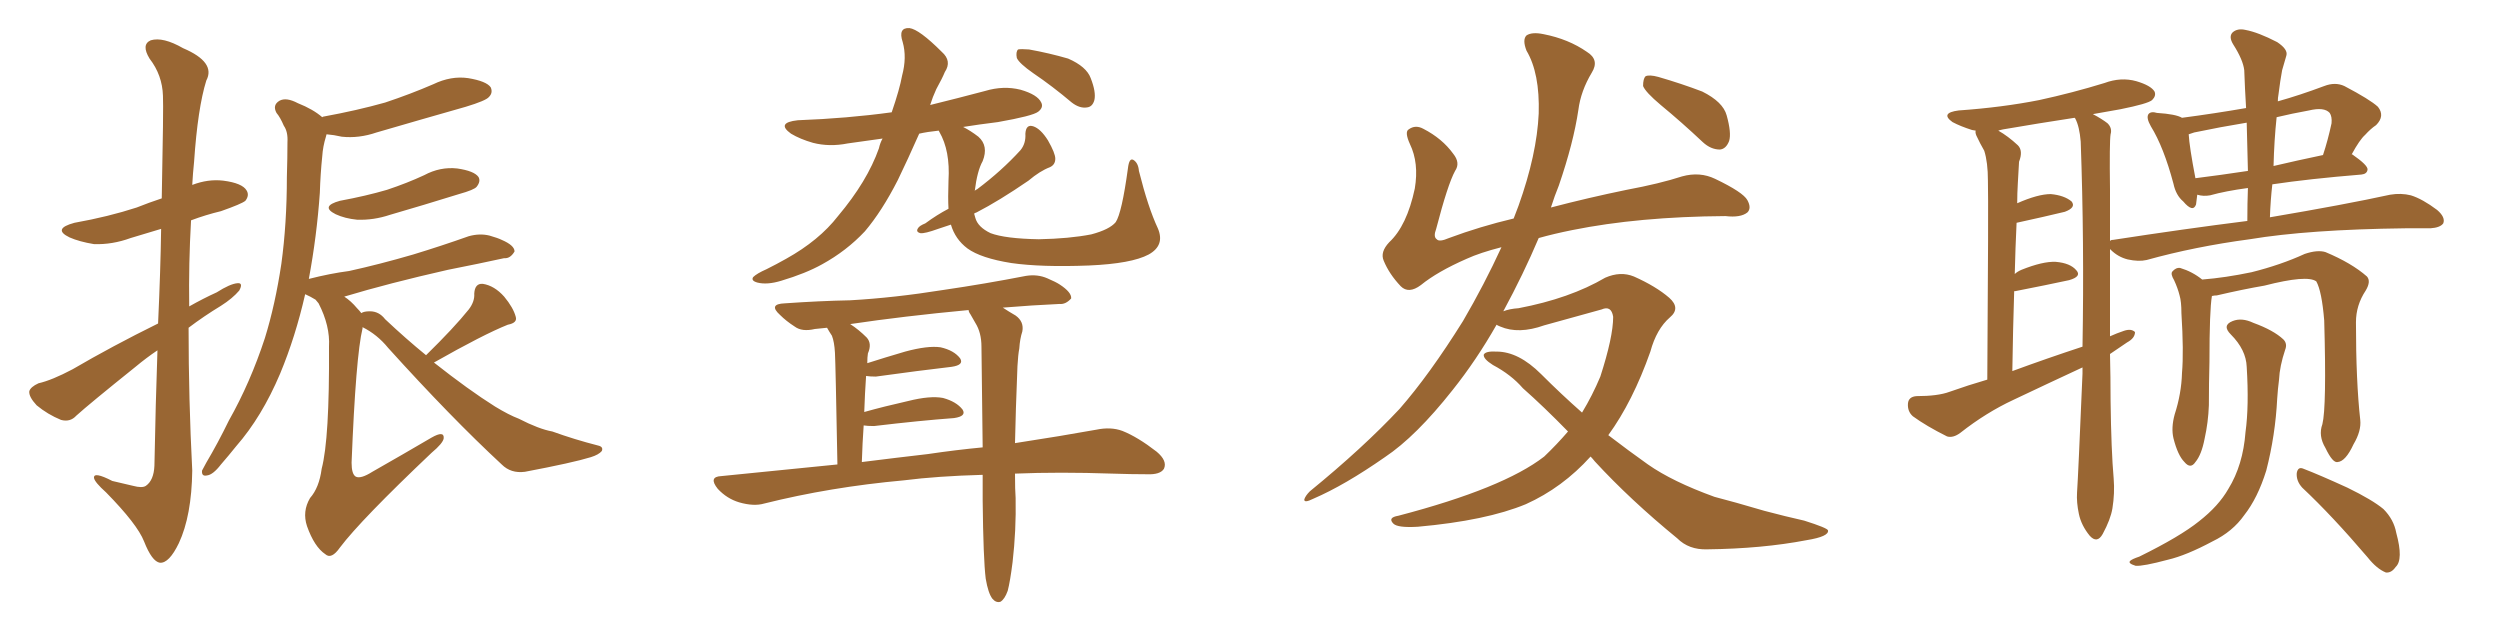 <svg xmlns="http://www.w3.org/2000/svg" xmlns:xlink="http://www.w3.org/1999/xlink" width="600" height="150"><path fill="#996633" padding="10" d="M37.94 77.64L37.94 77.64Q38.53 64.75 38.67 54.93L38.67 54.93Q34.86 56.10 31.35 57.13L31.35 57.13Q26.95 58.74 22.56 58.59L22.56 58.59Q19.04 58.01 16.70 56.98L16.70 56.98Q12.45 54.93 17.87 53.47L17.87 53.47Q26.07 52.00 32.81 49.80L32.81 49.80Q35.74 48.63 38.82 47.61L38.82 47.61Q39.26 25.63 39.11 23.00L39.11 23.00Q38.96 18.02 35.89 14.06L35.89 14.06Q33.84 10.69 36.18 9.67L36.18 9.67Q39.11 8.79 43.95 11.57L43.95 11.57Q51.86 14.94 49.51 19.34L49.51 19.34Q47.46 25.93 46.58 38.82L46.58 38.82Q46.29 41.60 46.14 44.38L46.14 44.38Q49.95 42.92 53.61 43.36L53.61 43.36Q58.15 43.95 59.18 45.70L59.18 45.70Q59.91 46.88 58.89 48.19L58.89 48.19Q58.01 48.93 53.03 50.68L53.03 50.68Q49.37 51.56 45.85 52.88L45.85 52.88Q45.26 63.28 45.41 73.54L45.41 73.54Q48.78 71.63 52.00 70.17L52.00 70.17Q55.22 68.12 56.98 67.97L56.98 67.97Q58.45 67.82 57.42 69.73L57.42 69.73Q55.81 71.63 53.03 73.39L53.03 73.39Q48.93 75.88 45.26 78.66L45.26 78.66Q45.26 95.80 46.14 112.94L46.14 112.94Q46.00 123.78 42.92 130.37L42.92 130.37Q40.58 135.21 38.38 135.06L38.38 135.06Q36.47 134.77 34.57 129.93L34.57 129.93Q32.96 125.83 25.49 118.21L25.49 118.21Q22.71 115.72 22.56 114.70L22.56 114.70Q22.41 113.09 26.95 115.43L26.95 115.43Q29.59 116.02 31.93 116.60L31.93 116.60Q34.13 117.19 35.01 116.60L35.01 116.60Q36.91 115.28 37.06 111.77L37.06 111.77Q37.35 96.53 37.79 84.08L37.79 84.08Q35.16 85.84 32.52 88.04L32.52 88.04Q21.39 96.97 18.31 99.76L18.31 99.76Q16.85 101.37 14.65 100.78L14.65 100.78Q11.43 99.46 8.79 97.27L8.79 97.27Q6.88 95.21 7.03 93.90L7.03 93.90Q7.32 92.87 9.23 91.99L9.23 91.99Q12.45 91.26 17.43 88.62L17.43 88.62Q26.95 83.06 37.94 77.64ZM81.59 48.19L81.59 48.19Q87.89 47.02 92.87 45.56L92.87 45.56Q97.71 43.95 101.81 42.04L101.81 42.04Q105.62 39.99 109.72 40.43L109.72 40.43Q113.82 41.02 114.84 42.48L114.84 42.48Q115.43 43.51 114.40 44.82L114.40 44.82Q113.82 45.56 110.16 46.58L110.16 46.58Q101.66 49.22 93.60 51.56L93.60 51.56Q89.65 52.88 85.69 52.73L85.69 52.73Q82.76 52.44 80.57 51.42L80.57 51.42Q76.76 49.51 81.59 48.19ZM102.25 85.25L102.25 85.25L102.25 85.25Q108.98 78.66 112.50 74.27L112.50 74.27Q113.96 72.36 113.82 70.46L113.82 70.46Q113.96 67.97 115.87 68.12L115.87 68.12Q118.65 68.55 121.00 71.19L121.00 71.19Q123.19 73.83 123.78 76.03L123.78 76.03Q124.22 77.49 121.88 77.93L121.88 77.93Q116.02 80.27 104.15 87.01L104.15 87.01Q112.50 93.60 118.80 97.56L118.80 97.56Q122.17 99.61 124.51 100.49L124.51 100.49Q129.35 102.98 132.57 103.56L132.57 103.56Q137.84 105.47 143.55 106.93L143.55 106.93Q144.87 107.23 144.43 108.25L144.43 108.25Q143.70 109.13 141.80 109.72L141.80 109.72Q137.55 111.04 125.98 113.23L125.98 113.23Q122.61 113.67 120.41 111.47L120.41 111.47Q108.25 100.20 93.16 83.50L93.16 83.50Q90.53 80.27 87.01 78.52L87.01 78.52Q87.01 78.66 87.01 78.81L87.01 78.81Q85.40 85.40 84.38 111.04L84.38 111.04Q84.38 113.82 85.40 114.40L85.40 114.40Q86.57 114.99 89.36 113.23L89.36 113.23Q96.83 108.98 103.56 105.03L103.56 105.03Q106.64 103.27 106.49 105.18L106.49 105.18Q106.35 106.35 103.56 108.69L103.56 108.69Q86.57 124.80 81.59 131.40L81.59 131.40Q79.54 134.33 78.08 133.01L78.08 133.01Q75.44 131.25 73.68 126.27L73.68 126.27Q72.51 122.75 74.41 119.53L74.41 119.53Q76.61 117.04 77.20 112.50L77.20 112.50Q79.10 105.32 78.96 83.20L78.96 83.20Q79.25 78.22 76.46 72.80L76.46 72.80Q75.88 72.07 75.73 71.92L75.73 71.92Q74.56 71.19 73.24 70.61L73.24 70.61Q70.90 80.86 67.24 89.65L67.24 89.65Q62.84 100.05 56.69 107.08L56.69 107.08Q54.93 109.28 53.03 111.47L53.03 111.47Q51.12 113.96 49.66 114.11L49.66 114.11Q48.34 114.40 48.49 112.94L48.49 112.94Q48.93 112.06 49.51 111.04L49.51 111.04Q52.29 106.35 54.93 100.93L54.93 100.93Q60.06 91.85 63.57 81.15L63.57 81.15Q66.06 73.10 67.53 63.28L67.53 63.28Q68.85 53.61 68.85 42.48L68.85 42.48Q68.99 37.79 68.99 34.13L68.99 34.13Q69.14 31.64 68.12 30.18L68.12 30.18Q67.24 28.13 66.36 27.10L66.36 27.10Q65.33 25.20 67.09 24.17L67.09 24.17Q68.70 23.29 71.48 24.76L71.48 24.76Q75.15 26.22 77.34 28.13L77.34 28.13Q77.49 27.98 77.64 27.98L77.64 27.98Q85.69 26.51 92.43 24.61L92.43 24.61Q98.58 22.56 104.00 20.21L104.00 20.21Q108.25 18.16 112.35 18.75L112.35 18.75Q116.75 19.48 117.77 20.95L117.77 20.95Q118.36 22.27 117.33 23.29L117.33 23.29Q116.60 24.17 111.77 25.63L111.77 25.63Q100.93 28.71 90.38 31.79L90.38 31.79Q86.13 33.25 82.03 32.81L82.03 32.81Q80.13 32.37 78.37 32.23L78.37 32.23Q78.37 32.37 78.22 32.81L78.22 32.81Q77.49 35.16 77.34 37.50L77.34 37.50Q76.90 41.75 76.76 46.29L76.76 46.29Q76.03 56.69 74.12 66.94L74.12 66.94Q79.25 65.63 83.79 65.04L83.79 65.04Q91.11 63.43 99.17 61.08L99.17 61.08Q105.91 59.03 112.50 56.69L112.50 56.69Q115.14 55.96 117.48 56.54L117.48 56.54Q119.53 57.13 120.41 57.57L120.41 57.57Q123.49 58.89 123.49 60.35L123.49 60.35Q122.46 62.11 121.00 61.96L121.00 61.96Q114.99 63.28 107.52 64.75L107.52 64.75Q93.31 67.97 82.62 71.19L82.62 71.19Q84.23 72.22 85.69 73.97L85.69 73.97Q86.28 74.56 86.72 75.15L86.72 75.15Q87.30 74.71 88.77 74.71L88.77 74.71Q90.97 74.71 92.43 76.61L92.43 76.61Q97.41 81.30 102.25 85.25ZM248.00 17.58L248.00 17.58Q244.63 15.23 244.04 13.92L244.04 13.92Q243.75 12.45 244.34 11.87L244.34 11.87Q245.07 11.72 246.97 11.87L246.97 11.87Q251.81 12.74 256.35 14.06L256.35 14.06Q260.74 15.97 261.77 18.75L261.77 18.75Q263.09 22.12 262.65 24.02L262.65 24.02Q262.21 25.63 260.89 25.78L260.89 25.78Q259.13 26.07 257.23 24.61L257.23 24.61Q252.54 20.65 248.00 17.58ZM277.88 54.79L277.88 54.79Q279.64 58.89 275.68 61.08L275.68 61.08Q271.58 63.28 261.33 63.72L261.33 63.72Q249.90 64.16 242.72 63.13L242.72 63.13Q235.40 61.96 232.18 59.62L232.18 59.62Q229.25 57.42 228.22 53.91L228.22 53.91Q226.46 54.49 225.15 54.93L225.15 54.93Q221.92 56.10 220.90 55.96L220.90 55.96Q219.73 55.66 220.31 54.79L220.31 54.79Q220.61 54.20 222.07 53.61L222.07 53.61Q224.85 51.56 227.64 50.10L227.64 50.10Q227.49 47.46 227.64 43.36L227.64 43.36Q228.08 36.18 225.44 31.64L225.44 31.64Q225.29 31.35 225.29 31.35L225.29 31.35Q222.51 31.64 220.61 32.08L220.61 32.08Q217.82 38.38 215.48 43.21L215.48 43.21Q211.67 50.68 207.57 55.52L207.57 55.52Q203.17 60.21 197.31 63.43L197.31 63.43Q193.36 65.63 187.50 67.38L187.50 67.38Q184.13 68.41 181.79 67.82L181.79 67.82Q180.18 67.38 180.76 66.50L180.76 66.50Q181.64 65.63 183.98 64.60L183.98 64.60Q186.33 63.43 188.67 62.11L188.67 62.11Q196.58 57.71 201.12 51.86L201.12 51.86Q208.15 43.51 210.94 35.60L210.94 35.60Q211.23 34.28 211.82 33.25L211.82 33.25Q207.57 33.84 203.47 34.42L203.47 34.42Q199.07 35.30 195.12 34.28L195.12 34.28Q192.04 33.40 189.84 32.08L189.84 32.08Q186.18 29.44 191.46 28.86L191.46 28.86Q203.32 28.42 214.01 26.95L214.01 26.95Q215.92 21.39 216.50 18.16L216.50 18.16Q217.68 13.77 216.65 10.11L216.65 10.11Q215.48 6.59 218.26 6.74L218.26 6.74Q220.61 7.03 226.03 12.45L226.03 12.45Q228.52 14.65 226.76 17.29L226.76 17.29Q226.17 18.75 224.71 21.39L224.71 21.39Q223.83 23.29 223.24 25.20L223.24 25.20Q229.83 23.58 236.43 21.83L236.43 21.83Q240.82 20.51 244.92 21.53L244.92 21.53Q249.02 22.71 249.90 24.61L249.90 24.61Q250.49 25.78 249.17 26.81L249.17 26.81Q247.85 27.83 239.50 29.30L239.50 29.30Q234.81 29.88 231.15 30.47L231.15 30.47Q232.91 31.35 234.81 32.81L234.81 32.81Q237.30 35.01 235.84 38.67L235.84 38.67Q234.52 41.02 233.94 45.85L233.94 45.85Q234.08 45.56 234.52 45.41L234.52 45.41Q240.38 41.02 244.92 36.04L244.92 36.04Q246.24 34.42 246.09 32.08L246.09 32.08Q246.24 29.74 248.00 30.32L248.00 30.32Q249.76 30.91 251.51 33.69L251.51 33.69Q253.27 36.77 253.27 38.09L253.27 38.09Q253.27 39.55 251.95 40.14L251.95 40.14Q249.61 41.02 246.83 43.36L246.83 43.36Q239.79 48.19 234.38 50.98L234.38 50.98Q233.94 51.12 233.79 51.27L233.79 51.27Q233.94 51.86 234.08 52.29L234.08 52.29Q234.67 54.49 237.74 55.96L237.74 55.96Q241.26 57.28 249.32 57.42L249.32 57.42Q256.64 57.28 261.91 56.25L261.91 56.25Q266.31 55.08 267.77 53.32L267.77 53.32Q269.24 51.12 270.70 40.43L270.70 40.43Q271.00 37.79 272.02 38.38L272.02 38.38Q273.19 39.11 273.34 41.02L273.34 41.02Q275.54 49.80 277.88 54.79ZM243.60 113.67L243.60 113.67Q243.60 117.63 243.75 119.53L243.75 119.53Q243.90 127.29 243.02 134.91L243.02 134.91Q242.43 139.60 241.85 141.80L241.85 141.80Q241.11 143.85 240.09 144.43L240.09 144.43Q239.06 144.73 238.18 143.70L238.18 143.70Q237.16 142.38 236.57 138.87L236.57 138.87Q235.99 134.18 235.84 120.12L235.84 120.12Q235.84 116.75 235.84 113.96L235.84 113.96Q225 114.26 216.94 115.28L216.94 115.28Q199.22 116.89 183.40 120.85L183.40 120.85Q180.91 121.58 177.39 120.56L177.39 120.56Q174.46 119.68 172.27 117.33L172.27 117.33Q169.92 114.40 173.14 114.26L173.14 114.26Q187.65 112.79 200.98 111.47L200.98 111.47Q200.54 87.45 200.39 84.67L200.39 84.67Q200.24 82.03 199.66 80.57L199.66 80.57Q199.07 79.69 198.49 78.66L198.49 78.66Q196.88 78.81 195.56 78.96L195.56 78.96Q192.48 79.69 190.72 78.37L190.72 78.37Q188.67 77.05 187.21 75.59L187.21 75.59Q184.28 72.95 188.38 72.80L188.38 72.80Q196.58 72.22 204.05 72.07L204.05 72.07Q214.60 71.48 226.46 69.58L226.46 69.58Q236.43 68.12 246.24 66.21L246.24 66.21Q249.02 65.77 251.37 66.80L251.37 66.80Q253.42 67.68 254.30 68.26L254.30 68.26Q257.23 70.17 257.08 71.63L257.08 71.63Q255.76 73.10 254.30 72.95L254.30 72.95Q247.85 73.24 240.67 73.83L240.67 73.83Q241.99 74.71 243.75 75.73L243.75 75.73Q245.80 77.20 245.36 79.54L245.36 79.54Q244.78 81.30 244.63 83.64L244.63 83.64Q244.34 85.11 244.19 87.89L244.19 87.89Q243.75 98.88 243.60 106.35L243.60 106.35Q255.03 104.59 263.09 103.13L263.09 103.13Q266.60 102.39 269.38 103.42L269.38 103.42Q273.05 104.88 277.59 108.40L277.59 108.40Q280.22 110.60 279.35 112.50L279.35 112.50Q278.47 113.96 275.24 113.82L275.24 113.82Q271.44 113.82 267.04 113.67L267.04 113.67Q254.15 113.23 243.60 113.67ZM222.66 108.98L222.66 108.98L222.66 108.98Q229.54 107.96 235.84 107.37L235.84 107.37Q235.69 93.02 235.55 83.20L235.55 83.20Q235.55 79.83 234.08 77.49L234.08 77.49Q233.50 76.46 232.91 75.44L232.91 75.44Q232.47 74.85 232.47 74.41L232.47 74.41Q216.80 75.88 204.05 77.78L204.05 77.78Q206.10 79.10 208.01 81.01L208.01 81.01Q209.33 82.47 208.30 84.81L208.30 84.81Q208.15 85.69 208.15 87.16L208.15 87.16Q212.26 85.84 217.24 84.38L217.24 84.38Q222.66 82.91 225.73 83.35L225.73 83.35Q228.96 84.08 230.42 85.99L230.42 85.99Q231.45 87.60 228.37 88.04L228.37 88.04Q220.75 88.92 210.21 90.38L210.21 90.38Q208.74 90.38 207.86 90.23L207.86 90.23Q207.57 94.34 207.42 98.88L207.42 98.88Q212.11 97.56 217.97 96.24L217.97 96.24Q223.24 94.92 226.32 95.51L226.32 95.51Q229.54 96.39 231.01 98.29L231.01 98.29Q232.03 99.90 228.96 100.34L228.96 100.34Q220.90 100.93 209.77 102.25L209.77 102.25Q208.15 102.25 207.28 102.10L207.28 102.10Q206.98 106.35 206.84 110.89L206.84 110.89Q215.04 109.86 222.66 108.98ZM381.74 109.57L381.74 109.57Q375 117.04 366.21 121.00L366.21 121.00Q356.69 124.95 340.28 126.42L340.28 126.42Q335.45 126.71 334.42 125.68L334.42 125.68Q332.96 124.22 335.60 123.78L335.60 123.78Q360.79 117.19 370.61 109.57L370.61 109.57Q373.68 106.64 376.32 103.56L376.32 103.56Q370.46 97.56 365.48 93.16L365.48 93.16Q362.70 89.94 358.30 87.60L358.30 87.60Q355.96 86.13 356.10 85.11L356.10 85.11Q356.54 84.23 359.18 84.38L359.18 84.38Q364.45 84.38 369.87 89.79L369.87 89.79Q374.71 94.63 379.69 99.02L379.69 99.02Q382.18 94.92 384.08 90.38L384.08 90.38Q387.16 80.86 387.16 76.03L387.16 76.03Q386.72 73.24 384.38 74.27L384.38 74.27Q377.64 76.17 370.61 78.08L370.61 78.08Q364.45 80.27 360.06 78.37L360.06 78.37Q359.33 78.08 359.18 77.93L359.18 77.93Q354.35 86.43 348.63 93.60L348.63 93.60Q339.84 104.74 332.37 109.72L332.37 109.72Q322.71 116.46 315.23 119.68L315.23 119.68Q312.89 120.85 313.04 119.82L313.04 119.82Q313.33 118.95 314.36 117.92L314.36 117.92Q327.10 107.52 335.89 98.14L335.89 98.14Q343.07 89.94 351.12 77.05L351.12 77.05Q356.25 68.26 360.35 59.33L360.35 59.33Q355.22 60.64 352.00 62.11L352.00 62.11Q344.97 65.19 341.02 68.41L341.02 68.41Q338.09 70.61 336.18 68.70L336.18 68.70Q333.40 65.77 332.08 62.55L332.08 62.55Q331.20 60.50 333.40 58.15L333.40 58.15Q337.65 54.20 339.55 45.26L339.55 45.26Q340.58 39.11 338.38 34.57L338.38 34.57Q337.06 31.64 338.09 31.05L338.09 31.05Q339.70 29.88 341.60 30.91L341.60 30.91Q346.14 33.25 348.78 36.91L348.78 36.91Q350.54 39.11 349.22 41.02L349.22 41.02Q347.46 44.24 344.68 54.93L344.68 54.93Q343.95 56.84 344.82 57.42L344.82 57.42Q345.41 58.15 347.75 57.13L347.75 57.13Q355.22 54.35 363.28 52.44L363.28 52.44Q363.87 50.83 364.45 49.37L364.45 49.37Q368.85 37.06 369.29 27.25L369.29 27.25Q369.58 17.58 366.36 12.16L366.36 12.16Q365.33 9.52 366.36 8.50L366.36 8.50Q367.68 7.62 370.46 8.20L370.46 8.20Q376.46 9.38 380.86 12.45L380.86 12.45Q383.94 14.36 382.03 17.43L382.03 17.43Q379.39 21.83 378.81 26.37L378.81 26.37Q377.64 34.28 374.12 44.53L374.12 44.53Q373.10 47.02 372.22 49.80L372.22 49.80Q381.15 47.46 390.38 45.56L390.38 45.56Q398.29 44.09 403.71 42.33L403.71 42.33Q407.96 41.16 411.62 42.92L411.62 42.92Q418.36 46.14 419.38 48.05L419.38 48.05Q420.41 49.95 419.38 50.98L419.38 50.98Q417.77 52.29 414.11 51.86L414.11 51.86Q393.31 52.00 377.34 55.22L377.34 55.22Q372.95 56.10 369.29 57.13L369.29 57.13Q365.63 65.77 360.79 74.71L360.79 74.71Q362.26 74.12 364.45 73.97L364.45 73.97Q376.76 71.63 385.25 66.65L385.25 66.65Q388.92 65.04 392.14 66.36L392.14 66.36Q397.41 68.70 400.63 71.48L400.63 71.48Q403.42 73.97 400.78 76.17L400.78 76.17Q397.56 78.96 396.09 84.38L396.09 84.38Q391.85 96.39 385.99 104.44L385.99 104.44Q390.97 108.25 395.51 111.47L395.51 111.47Q401.37 115.58 411.47 119.24L411.47 119.24Q416.02 120.41 423.49 122.61L423.49 122.61Q428.47 123.93 433.01 124.95L433.01 124.95Q438.57 126.71 438.72 127.29L438.72 127.29Q439.01 128.76 433.59 129.64L433.59 129.64Q422.90 131.69 409.72 131.84L409.72 131.84Q405.32 131.98 402.54 129.20L402.54 129.20Q391.26 119.97 382.76 110.74L382.76 110.74Q382.18 110.01 381.74 109.57ZM398.58 25.20L398.58 25.20L398.58 25.20Q394.92 22.12 394.34 20.65L394.34 20.65Q394.34 18.90 394.92 18.31L394.92 18.31Q395.80 17.87 398.00 18.46L398.00 18.46Q403.56 20.07 408.54 21.97L408.54 21.97Q413.53 24.46 414.40 27.69L414.40 27.69Q415.58 31.93 414.99 33.84L414.99 33.84Q414.26 35.74 412.79 35.89L412.79 35.89Q410.60 35.89 408.69 34.13L408.69 34.13Q403.56 29.30 398.58 25.20ZM539.36 53.03L539.36 53.03Q539.36 48.78 539.50 45.12L539.50 45.12Q534.08 45.85 530.42 46.88L530.42 46.88Q528.81 47.17 527.34 46.73L527.34 46.73Q527.20 48.05 527.05 49.07L527.05 49.07Q526.32 51.12 523.97 48.34L523.97 48.34Q522.22 46.88 521.63 44.09L521.63 44.09Q519.29 35.30 516.21 30.32L516.21 30.32Q515.04 28.27 515.63 27.39L515.63 27.39Q516.21 26.66 517.68 27.10L517.68 27.10Q522.22 27.39 523.68 28.27L523.68 28.27Q531.45 27.25 539.06 25.93L539.06 25.93Q538.77 21.24 538.62 16.85L538.62 16.85Q538.33 14.36 535.99 10.69L535.99 10.69Q534.81 8.79 535.84 7.76L535.84 7.76Q537.01 6.74 538.92 7.18L538.92 7.18Q541.99 7.76 546.53 10.11L546.53 10.11Q549.17 11.87 548.73 13.33L548.73 13.33Q548.29 14.94 547.71 16.85L547.71 16.85Q547.27 19.19 546.83 22.71L546.83 22.71Q546.68 23.44 546.68 24.32L546.68 24.32Q551.95 22.85 557.81 20.65L557.81 20.65Q560.45 19.63 562.65 20.65L562.65 20.65Q568.80 23.88 570.70 25.63L570.70 25.63Q572.46 27.83 570.26 30.03L570.26 30.03Q568.95 30.91 567.63 32.37L567.63 32.37Q566.31 33.54 564.40 37.06L564.40 37.06Q564.55 37.06 564.55 37.06L564.55 37.06Q568.36 39.70 568.21 40.72L568.21 40.72Q568.07 41.75 566.75 41.89L566.75 41.89Q554.15 42.92 545.36 44.24L545.36 44.24Q544.92 48.05 544.78 52.15L544.78 52.15Q562.94 49.07 573.63 46.73L573.63 46.73Q576.27 46.29 578.61 46.88L578.61 46.88Q581.40 47.75 584.91 50.39L584.91 50.39Q586.96 52.15 586.38 53.61L586.38 53.61Q585.64 54.64 583.30 54.79L583.30 54.79Q580.52 54.79 577.29 54.79L577.29 54.79Q554.00 55.08 539.94 57.42L539.94 57.42Q526.76 59.18 515.19 62.40L515.19 62.40Q513.28 62.84 510.64 62.26L510.64 62.26Q508.30 61.67 506.54 59.91L506.54 59.91Q506.40 59.77 506.40 59.77L506.40 59.77Q506.40 70.46 506.40 80.71L506.40 80.71Q508.01 79.98 509.77 79.39L509.77 79.39Q511.52 78.81 512.40 79.69L512.40 79.69Q512.40 81.15 510.50 82.18L510.50 82.18Q508.59 83.50 506.40 84.96L506.40 84.96Q506.54 90.53 506.54 96.24L506.54 96.24Q506.69 108.11 507.28 114.84L507.28 114.84Q507.57 118.36 506.98 122.02L506.98 122.02Q506.54 124.66 504.64 128.17L504.64 128.17Q503.32 130.52 501.56 128.61L501.56 128.61Q499.51 126.12 498.93 123.34L498.93 123.34Q498.34 120.56 498.49 118.21L498.49 118.21Q498.78 113.96 499.80 89.65L499.80 89.65Q499.80 88.77 499.80 88.18L499.80 88.18Q491.60 91.99 483.25 95.95L483.25 95.95Q476.66 99.02 470.51 103.86L470.51 103.86Q468.75 105.18 467.29 104.74L467.29 104.74Q462.30 102.25 459.08 99.90L459.08 99.90Q457.76 98.73 457.91 96.83L457.91 96.83Q458.06 95.21 459.96 95.07L459.96 95.07Q465.09 95.07 467.87 94.04L467.87 94.04Q472.41 92.43 476.95 91.11L476.95 91.11Q477.25 48.34 477.10 43.36L477.10 43.36Q477.10 38.96 476.22 36.18L476.22 36.18Q475.20 34.42 474.32 32.52L474.32 32.52Q474.02 31.79 474.17 31.35L474.17 31.35Q473.44 31.20 473.29 31.20L473.29 31.20Q470.51 30.32 468.60 29.30L468.60 29.30Q465.53 27.10 470.07 26.51L470.07 26.51Q480.47 25.78 489.40 24.02L489.40 24.02Q497.46 22.27 505.08 19.92L505.08 19.92Q509.03 18.46 512.70 19.48L512.70 19.48Q516.21 20.51 517.09 21.97L517.09 21.97Q517.53 23.00 516.50 24.02L516.50 24.02Q515.48 24.90 508.89 26.22L508.89 26.22Q505.37 26.81 502.29 27.39L502.29 27.39Q504.49 28.56 505.81 29.59L505.81 29.59Q506.98 30.76 506.54 32.23L506.54 32.23Q506.25 33.98 506.40 45.56L506.40 45.56Q506.40 51.56 506.40 57.86L506.40 57.86Q506.54 57.57 507.13 57.57L507.13 57.57Q524.27 54.93 539.36 53.03ZM539.50 41.02L539.50 41.02Q539.36 34.86 539.21 29.44L539.21 29.44Q532.91 30.47 526.61 31.79L526.61 31.79Q525.73 32.08 525.29 32.23L525.29 32.23Q525.44 35.16 526.90 42.77L526.90 42.77Q532.76 42.04 539.50 41.02ZM546.39 28.13L546.39 28.13Q545.80 33.69 545.65 39.84L545.65 39.84Q551.22 38.53 557.52 37.21L557.52 37.21Q558.69 33.69 559.57 29.59L559.57 29.59Q559.72 27.98 559.13 27.10L559.13 27.10Q557.81 25.63 554.15 26.51L554.15 26.51Q550.05 27.25 546.39 28.13ZM482.96 89.06L482.96 89.06Q491.31 85.99 499.80 83.20L499.80 83.20Q500.24 58.15 499.37 33.98L499.37 33.98Q499.07 30.32 498.05 28.42L498.05 28.42Q497.90 28.27 497.90 28.27L497.90 28.27Q489.26 29.59 480.76 31.05L480.76 31.05Q480.03 31.20 479.59 31.35L479.59 31.35Q481.93 32.67 484.28 34.86L484.28 34.86Q485.60 36.18 484.57 38.82L484.57 38.82Q484.42 40.87 484.28 43.95L484.28 43.95Q484.13 46.44 484.13 48.78L484.13 48.78Q489.11 46.58 492.19 46.58L492.19 46.58Q495.41 46.88 497.17 48.34L497.17 48.34Q498.34 49.80 495.56 50.83L495.56 50.83Q490.72 52.00 483.98 53.47L483.98 53.47Q483.69 59.47 483.54 65.77L483.54 65.77Q484.13 65.19 485.16 64.75L485.16 64.75Q490.28 62.70 493.36 62.84L493.36 62.84Q496.88 63.13 498.34 64.89L498.34 64.89Q499.66 66.36 496.58 67.24L496.58 67.24Q491.16 68.41 483.69 69.87L483.69 69.87Q483.25 69.87 483.40 70.02L483.40 70.02Q483.11 78.96 482.96 89.06ZM557.37 101.81L557.37 101.81Q558.40 97.71 557.81 76.90L557.81 76.90Q557.23 69.87 555.91 67.53L555.91 67.53L555.91 67.53Q553.71 65.92 543.46 68.55L543.46 68.55Q538.33 69.43 532.03 70.90L532.03 70.90Q531.45 70.90 530.86 71.04L530.86 71.04Q530.27 74.41 530.27 86.87L530.27 86.87Q530.13 91.99 530.13 97.27L530.13 97.27Q529.98 101.37 529.10 105.32L529.10 105.32Q528.37 109.13 526.90 110.89L526.90 110.89Q525.73 112.65 524.27 110.89L524.27 110.89Q522.66 109.28 521.63 105.18L521.63 105.18Q521.04 102.69 521.92 99.46L521.92 99.46Q523.54 94.48 523.68 89.50L523.68 89.50Q524.12 84.38 523.54 75.15L523.54 75.15Q523.54 72.36 523.10 70.90L523.10 70.90Q522.66 69.14 521.78 67.24L521.78 67.24Q520.90 65.77 521.34 65.19L521.34 65.19Q522.22 64.16 523.24 64.31L523.24 64.31Q526.17 65.19 528.52 67.09L528.52 67.09Q534.08 66.65 540.38 65.33L540.38 65.33Q547.41 63.57 553.13 60.94L553.13 60.94Q556.20 59.91 558.11 60.50L558.11 60.50Q564.40 63.13 568.07 66.36L568.07 66.36Q569.09 67.53 567.77 69.73L567.77 69.73Q565.43 73.24 565.43 77.34L565.43 77.34Q565.43 91.55 566.46 100.78L566.46 100.78L566.46 100.78Q566.75 103.42 564.84 106.64L564.84 106.64Q562.94 110.74 561.04 110.89L561.04 110.89Q559.86 111.18 558.11 107.52L558.11 107.52Q556.35 104.59 557.37 101.81ZM552.54 117.04L552.54 117.04Q551.07 115.43 551.22 113.53L551.22 113.53Q551.51 111.91 552.83 112.50L552.83 112.50Q556.64 113.96 563.38 117.04L563.38 117.04Q569.38 119.97 572.02 122.17L572.02 122.17Q574.51 124.66 575.10 127.88L575.10 127.88Q576.86 134.33 574.95 136.08L574.95 136.08Q573.93 137.55 572.61 137.40L572.61 137.40Q570.41 136.52 568.21 133.74L568.21 133.74Q559.72 123.78 552.54 117.04ZM539.21 88.04L539.21 88.04L539.21 88.04Q539.06 83.94 535.40 80.27L535.40 80.27Q533.20 78.08 535.84 77.05L535.84 77.05Q538.04 76.17 540.82 77.49L540.82 77.49Q545.65 79.25 548.00 81.45L548.00 81.45Q549.02 82.47 548.44 83.94L548.44 83.94Q547.12 87.89 546.97 91.11L546.97 91.11Q546.68 93.31 546.53 95.65L546.53 95.65Q546.09 104.44 543.90 112.94L543.90 112.94Q541.85 119.53 538.62 123.63L538.62 123.63Q535.84 127.59 531.01 129.93L531.01 129.93Q524.71 133.30 520.31 134.33L520.31 134.33Q514.31 135.94 512.55 135.79L512.55 135.79Q510.64 135.21 511.23 134.62L511.23 134.62Q511.67 134.18 513.43 133.59L513.43 133.59Q523.24 128.76 527.78 125.10L527.78 125.10Q532.47 121.44 534.81 117.33L534.81 117.33Q538.33 111.62 538.92 103.71L538.92 103.71Q539.79 97.41 539.21 88.04Z"/></svg>